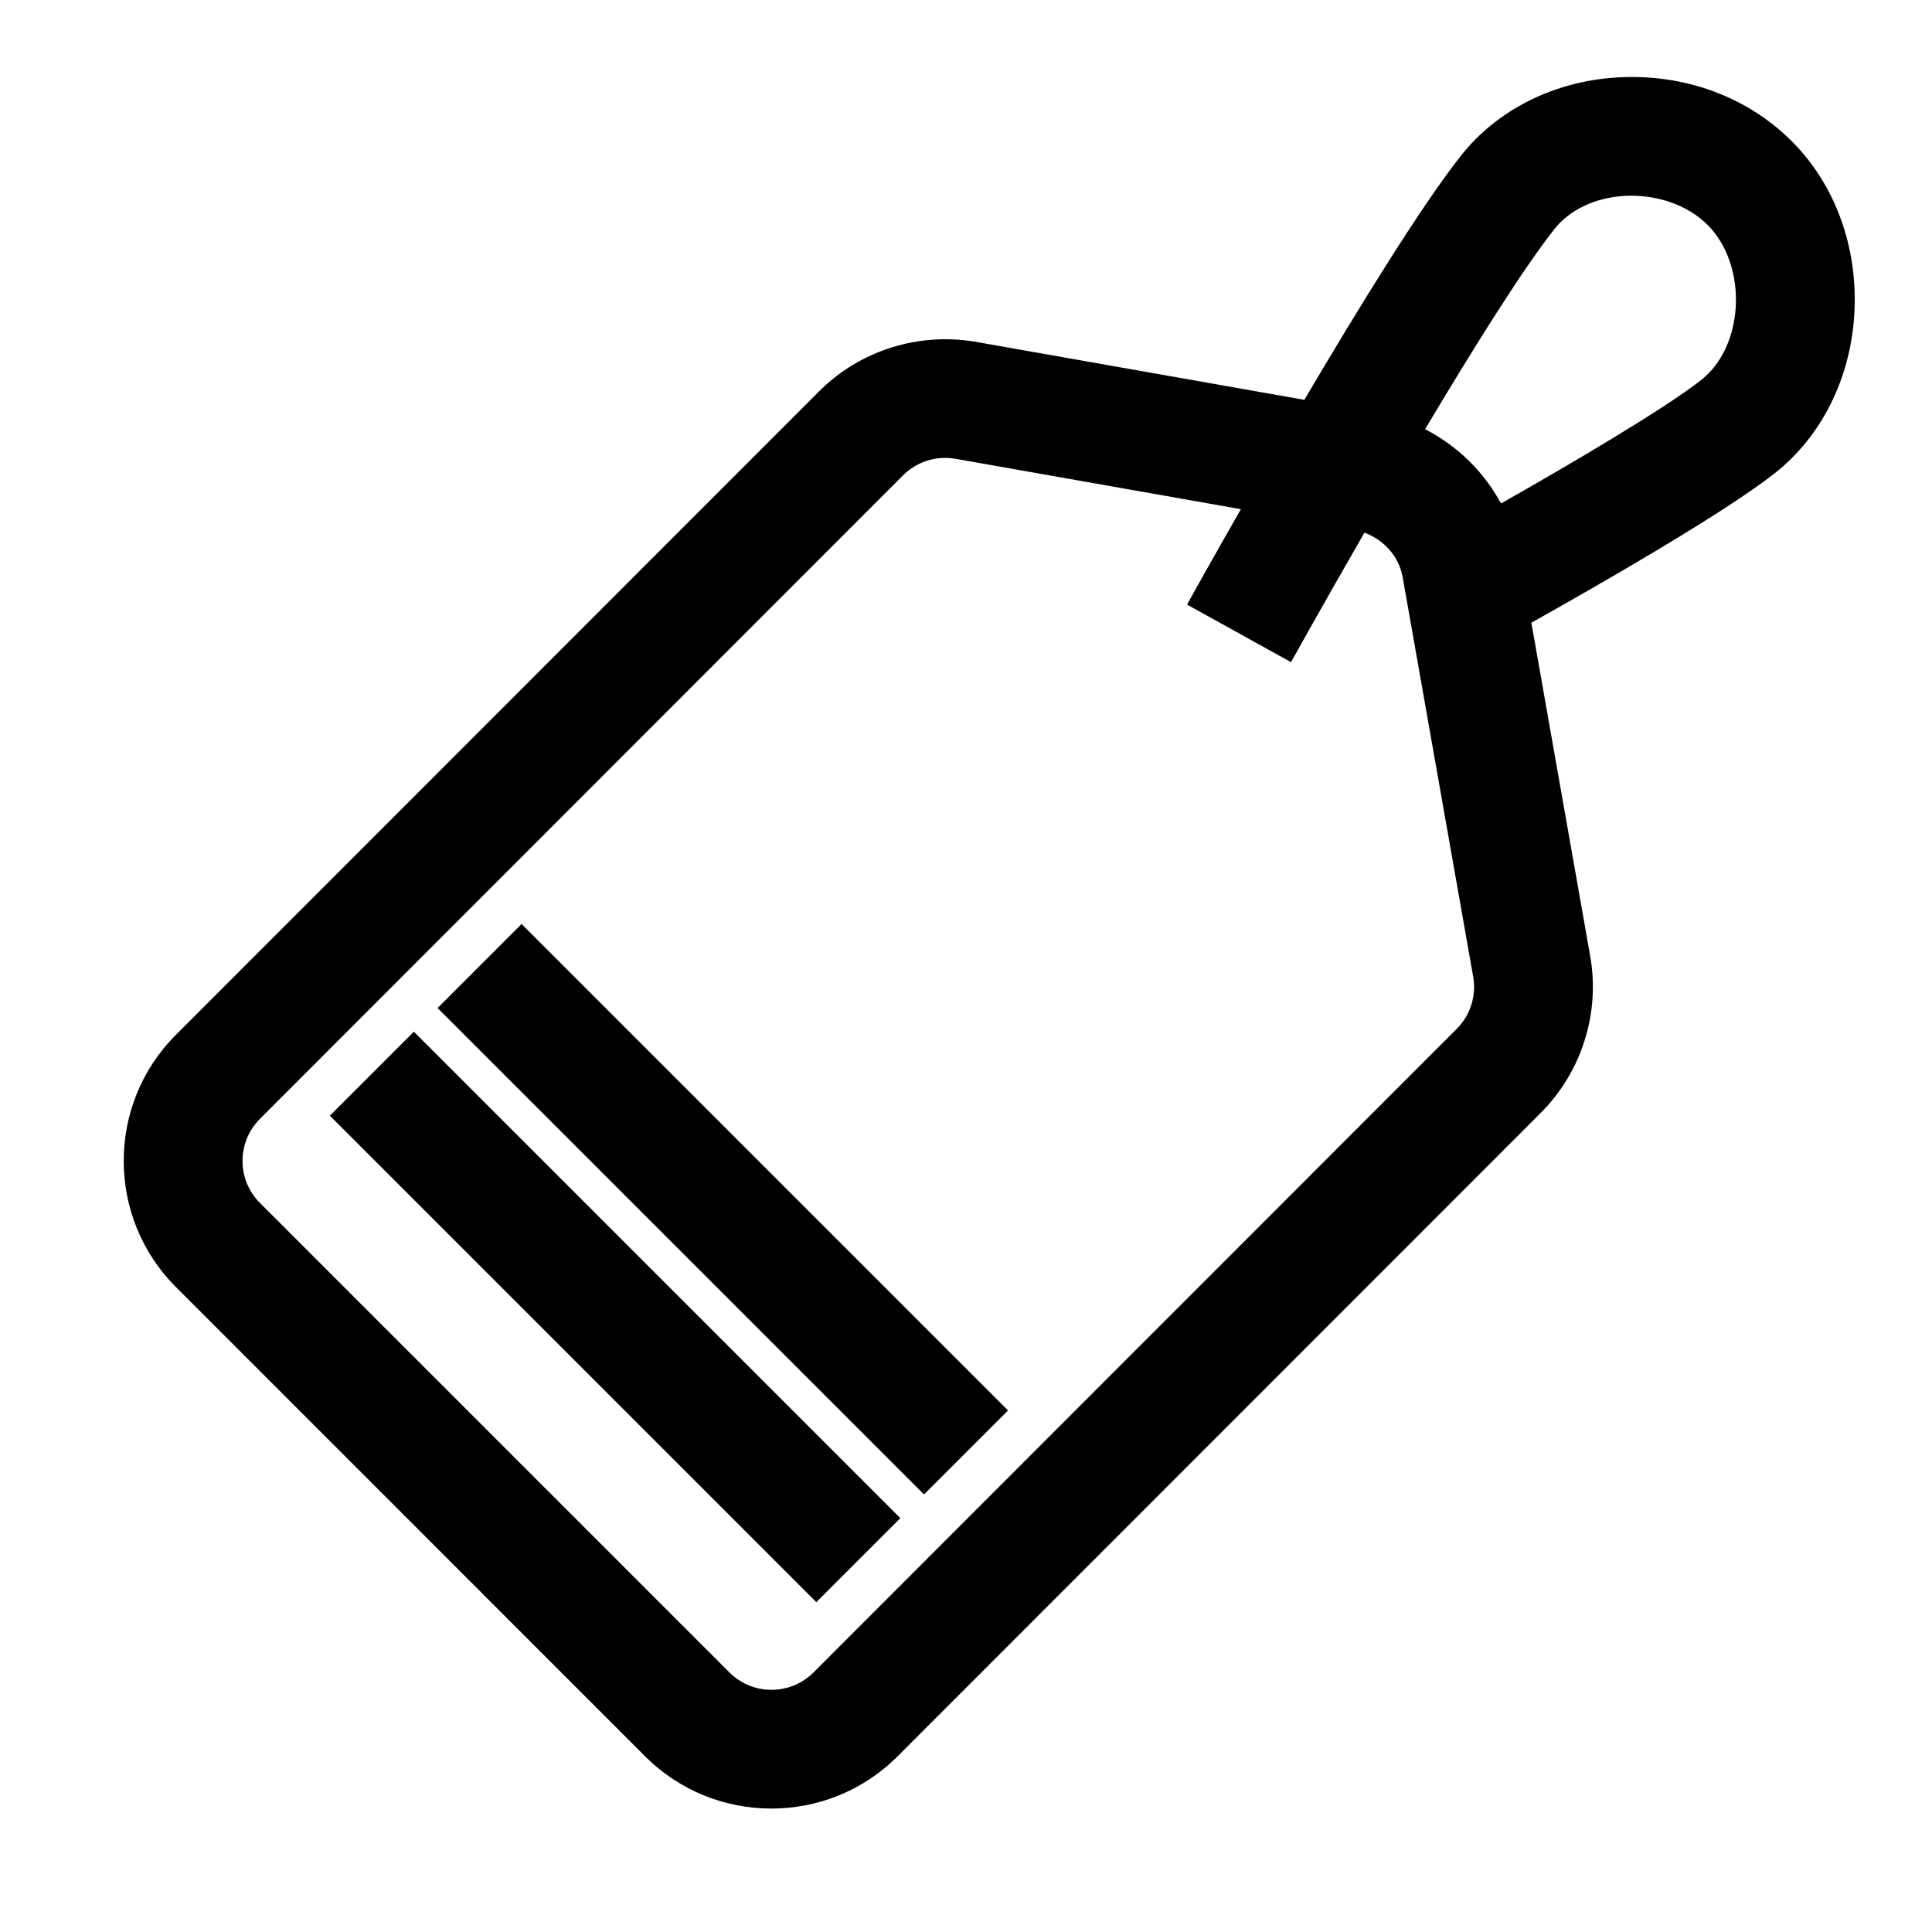 <?xml version="1.0" encoding="UTF-8"?>
<!-- The Best Svg Icon site in the world: iconSvg.co, Visit us! https://iconsvg.co -->
<svg fill="#000000" width="800px" height="800px" version="1.1" viewBox="144 144 512 512" xmlns="http://www.w3.org/2000/svg">
 <path d="m282.23 388.87 128.91 128.91-22.262 22.262-128.91-128.91zm-50.809 50.805 128.91 128.91 22.262-22.262-128.91-128.91zm403.99-212.43c-1.008 17.051-8.691 32.418-21.082 42.164-13.648 10.754-47.562 30.133-64.504 39.613l15.586 88.309c2.676 15.129-2.219 30.684-13.098 41.598l-170.48 170.55c-9.211 9.211-21.316 13.809-33.426 13.809-12.09 0-24.184-4.598-33.395-13.793l-124.42-124.44c-18.406-18.422-18.406-48.383 0-66.785l170.46-170.55c10.879-10.879 26.402-15.742 41.629-13.113l86.984 15.352c14.562-24.688 30.953-51.309 41.469-64.66 9.621-12.219 24.75-19.789 41.469-20.781 17.711-1.055 34.449 5.117 46.191 16.863 11.609 11.566 17.668 28.301 16.613 45.871zm-101.01 175.56-18.672-105.79c-0.977-5.559-4.961-9.949-10.141-11.855-11.02 19.129-19.254 33.961-19.461 34.32l-27.551-15.258c0.66-1.195 6.281-11.32 14.266-25.285l-75.633-13.352c-5.023-0.898-10.234 0.738-13.871 4.359l-170.46 170.58c-6.141 6.141-6.141 16.121 0 22.262l124.43 124.43c6.141 6.156 16.137 6.125 22.277 0l170.46-170.55c3.621-3.621 5.262-8.816 4.363-13.855zm69.586-177.43c0.504-8.469-2.281-16.594-7.445-21.758-5.305-5.305-13.523-8.172-22.059-7.699-7.762 0.457-14.531 3.684-18.594 8.848-8.453 10.723-21.602 31.789-34.227 52.98 8.535 4.375 15.57 11.258 20.121 19.68 18.531-10.5 43.312-25.066 53.059-32.73 5.336-4.223 8.66-11.246 9.145-19.32z"/>
</svg>